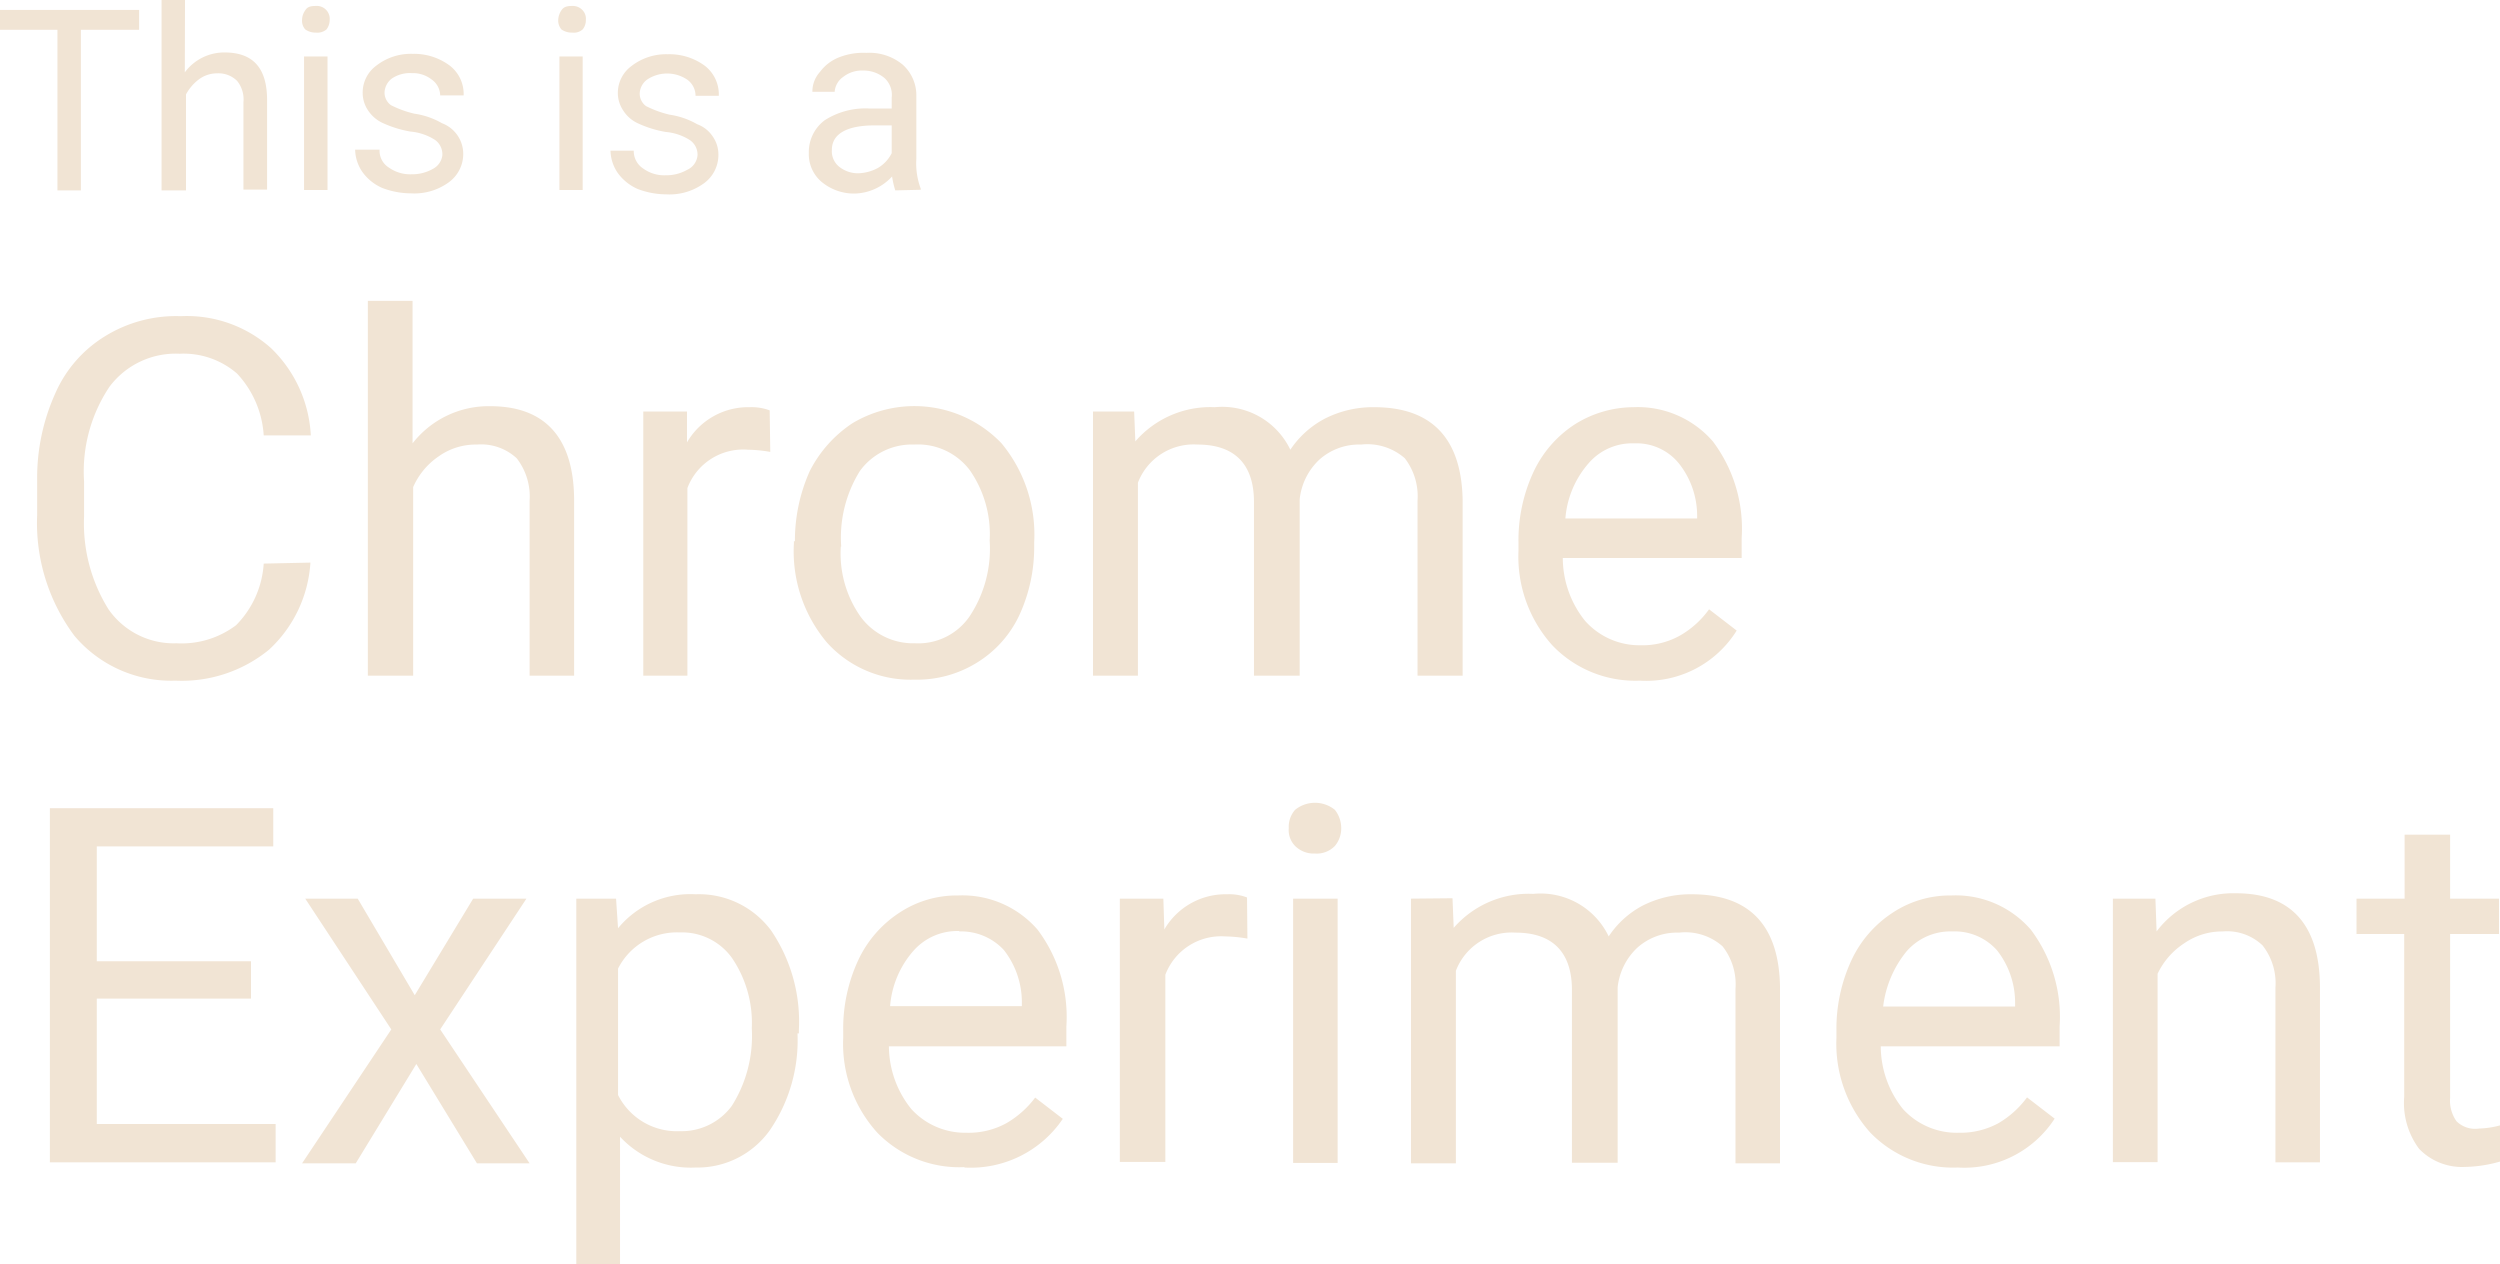 <svg xmlns="http://www.w3.org/2000/svg" viewBox="0 0 125.8 63.62"><title>Asset 1</title><g style="isolation:isolate"><path d="M7,1.5H4.07V9.58H2.89V1.5H0v-1H7Zm2.3,2.14a2.47,2.47,0,0,1,2-1c1.45,0,2.14.8,2.14,2.4v4.5H12.25V5.14a1.47,1.47,0,0,0-.32-1.07,1.33,1.33,0,0,0-1-.38A1.53,1.53,0,0,0,10,4a2.32,2.32,0,0,0-.64.75V9.58H8.13V0H9.31ZM15.2,1a.84.84,0,0,1,.16-.48c.1-.17.26-.22.53-.22a.65.65,0,0,1,.7.7.79.79,0,0,1-.16.48.71.71,0,0,1-.54.16.88.88,0,0,1-.53-.16A.65.65,0,0,1,15.2,1Zm1.28,8.56H15.3V2.84h1.18Zm5.78-1.77a.89.89,0,0,0-.37-.75,2.74,2.74,0,0,0-1.24-.42,5.61,5.61,0,0,1-1.39-.43,1.78,1.78,0,0,1-.75-.65,1.58,1.58,0,0,1-.26-.85,1.68,1.68,0,0,1,.69-1.39,2.82,2.82,0,0,1,1.82-.59,3,3,0,0,1,1.87.59,1.8,1.8,0,0,1,.7,1.5H22.15A1,1,0,0,0,21.72,4a1.53,1.53,0,0,0-1-.32,1.62,1.62,0,0,0-1,.27.93.93,0,0,0-.37.7.78.78,0,0,0,.32.64,5.1,5.1,0,0,0,1.18.43,3.9,3.9,0,0,1,1.39.48,1.65,1.65,0,0,1,1.07,1.55,1.76,1.76,0,0,1-.75,1.44,2.94,2.94,0,0,1-1.87.54,4.11,4.11,0,0,1-1.45-.27,2.41,2.41,0,0,1-1-.8,2.06,2.06,0,0,1-.37-1.13H19.1a1,1,0,0,0,.48.91,1.85,1.85,0,0,0,1.13.33,2.11,2.11,0,0,0,1.07-.27A.89.89,0,0,0,22.26,7.81ZM28.09,1a.92.92,0,0,1,.16-.48c.11-.17.27-.22.54-.22a.66.66,0,0,1,.53.22.62.62,0,0,1,.16.48.73.73,0,0,1-.16.48.67.67,0,0,1-.53.16.89.89,0,0,1-.54-.16A.69.69,0,0,1,28.09,1Zm1.23,8.56H28.15V2.84h1.17ZM35.1,7.81a.89.89,0,0,0-.37-.75,2.69,2.69,0,0,0-1.23-.42,5.47,5.47,0,0,1-1.39-.43,1.72,1.72,0,0,1-.75-.65,1.59,1.59,0,0,1-.27-.85,1.68,1.68,0,0,1,.69-1.39,2.84,2.84,0,0,1,1.82-.59,3,3,0,0,1,1.88.59,1.82,1.82,0,0,1,.69,1.5H35A1,1,0,0,0,34.57,4a1.81,1.81,0,0,0-2,0,.91.91,0,0,0-.38.7.78.78,0,0,0,.32.64,5.29,5.29,0,0,0,1.18.43,3.9,3.9,0,0,1,1.39.48,1.6,1.6,0,0,1,.8.64,1.58,1.58,0,0,1,.27.91,1.76,1.76,0,0,1-.75,1.44,2.94,2.94,0,0,1-1.87.54,4.06,4.06,0,0,1-1.44-.27,2.45,2.45,0,0,1-1-.8,2.06,2.06,0,0,1-.37-1.13h1.17a1.05,1.05,0,0,0,.49.91,1.8,1.8,0,0,0,1.12.33,2.11,2.11,0,0,0,1.07-.27A.89.89,0,0,0,35.1,7.81Zm9.95,1.77a4.43,4.43,0,0,1-.16-.7A2.64,2.64,0,0,1,43,9.74a2.55,2.55,0,0,1-1.66-.59,1.82,1.82,0,0,1-.64-1.44,2,2,0,0,1,.8-1.66,3.81,3.81,0,0,1,2.25-.59h1.12V4.92a1.15,1.15,0,0,0-.37-1,1.64,1.64,0,0,0-1.07-.37,1.52,1.52,0,0,0-1,.32,1,1,0,0,0-.43.75H40.88a1.46,1.46,0,0,1,.38-1,2.19,2.19,0,0,1,1-.75,3.34,3.34,0,0,1,1.34-.21,2.63,2.63,0,0,1,1.82.59,2.07,2.07,0,0,1,.69,1.6V8a3.63,3.63,0,0,0,.22,1.49v.06Zm-1.87-.86a2.21,2.21,0,0,0,1-.27,1.81,1.81,0,0,0,.69-.74V6.31H44c-1.39,0-2.14.43-2.14,1.23a1,1,0,0,0,.38.86A1.52,1.52,0,0,0,43.18,8.72Z" style="fill:#f1e4d4"/></g><g style="isolation:isolate"><path d="M15.62,28.31a6.51,6.51,0,0,1-2.08,4.38,6.93,6.93,0,0,1-4.71,1.56A6.37,6.37,0,0,1,3.75,32a9.49,9.49,0,0,1-1.88-6.1V24.19a10.34,10.34,0,0,1,.91-4.39A6.35,6.35,0,0,1,5.3,16.91a6.8,6.8,0,0,1,3.8-1,6.36,6.36,0,0,1,4.54,1.61,6.56,6.56,0,0,1,2,4.39H13.27a5,5,0,0,0-1.34-3.11,4.1,4.1,0,0,0-2.89-1,4.16,4.16,0,0,0-3.53,1.66,7.67,7.67,0,0,0-1.28,4.76V26a8.15,8.15,0,0,0,1.23,4.66,4,4,0,0,0,3.42,1.71,4.55,4.55,0,0,0,3-.91,4.84,4.84,0,0,0,1.39-3.1Zm5.14-6a4.85,4.85,0,0,1,3.91-1.87c2.78,0,4.22,1.61,4.22,4.76V34H26.65V25.2A3.14,3.14,0,0,0,26,23.06a2.63,2.63,0,0,0-2-.69,3.22,3.22,0,0,0-1.92.59,3.64,3.64,0,0,0-1.29,1.55V34H18.51V15.14h2.25Zm18,.43a7,7,0,0,0-1.12-.11,3,3,0,0,0-3.05,1.93V34H32.37V20.71h2.2l0,1.55a3.56,3.56,0,0,1,3.16-1.77,2.59,2.59,0,0,1,1,.16ZM40,27.24a8.56,8.56,0,0,1,.75-3.54,6.31,6.31,0,0,1,2.14-2.4,6.07,6.07,0,0,1,7.5,1,7.2,7.2,0,0,1,1.65,5v.16a8.15,8.15,0,0,1-.74,3.48,5.57,5.57,0,0,1-2.15,2.41,5.72,5.72,0,0,1-3.15.85,5.66,5.66,0,0,1-4.39-1.87,7.11,7.11,0,0,1-1.66-5v-.1Zm2.31.26a5.5,5.5,0,0,0,1,3.54,3.28,3.28,0,0,0,2.73,1.33A3.13,3.13,0,0,0,48.8,31a6.15,6.15,0,0,0,1-3.8,5.63,5.63,0,0,0-1-3.54A3.27,3.27,0,0,0,46,22.37a3.23,3.23,0,0,0-2.73,1.33A6.34,6.34,0,0,0,42.33,27.5Zm14.76-6.79.06,1.5a5,5,0,0,1,4-1.72,3.8,3.8,0,0,1,3.8,2.14,4.73,4.73,0,0,1,1.71-1.55,5.32,5.32,0,0,1,2.51-.59c2.89,0,4.39,1.56,4.45,4.66V34H71.33V25.2a3.14,3.14,0,0,0-.64-2.14,2.86,2.86,0,0,0-2.2-.69,3,3,0,0,0-2.09.75,3.19,3.19,0,0,0-1,2V34h-2.3V25.26c0-1.93-1-2.89-2.84-2.89a3,3,0,0,0-3,1.92V34H55V20.71ZM82.51,34.25a5.77,5.77,0,0,1-4.39-1.77,6.67,6.67,0,0,1-1.71-4.76v-.43a8.15,8.15,0,0,1,.75-3.53,5.75,5.75,0,0,1,2.09-2.41,5.59,5.59,0,0,1,2.94-.86,5,5,0,0,1,4,1.72,7.3,7.3,0,0,1,1.45,4.87v1h-9a5.06,5.06,0,0,0,1.12,3.16,3.66,3.66,0,0,0,2.78,1.23,3.88,3.88,0,0,0,2-.49A4.62,4.62,0,0,0,86,30.66l1.39,1.07A5.36,5.36,0,0,1,82.51,34.25Zm-.27-11.94a2.89,2.89,0,0,0-2.3,1,4.78,4.78,0,0,0-1.17,2.78H85.4V26a4.24,4.24,0,0,0-.91-2.67A2.74,2.74,0,0,0,82.24,22.31Z" style="fill:#f1e4d4"/></g><g style="isolation:isolate"><path d="M12.63,50.25H4.87v6.31h9v1.93H2.51V40.67H13.75v1.92H4.87v5.78h7.76Zm8.24-.17,2.94-4.86h2.68L22.15,51.8l4.5,6.74H24l-3.05-5-3.05,5H15.2l4.49-6.74-4.33-6.58H18ZM40.13,52a8,8,0,0,1-1.39,4.87A4.47,4.47,0,0,1,35,58.75,4.85,4.85,0,0,1,31.2,57.2v6.42H29V45.22H31l.1,1.49A4.71,4.71,0,0,1,35,45a4.52,4.52,0,0,1,3.8,1.82,8.15,8.15,0,0,1,1.4,5V52Zm-2.3-.27a5.8,5.8,0,0,0-1-3.53,3.09,3.09,0,0,0-2.62-1.28,3.32,3.32,0,0,0-3.11,1.82v6.36a3.31,3.31,0,0,0,3.11,1.82,3.13,3.13,0,0,0,2.62-1.28A6.59,6.59,0,0,0,37.83,51.74Zm10.7,7A5.76,5.76,0,0,1,44.15,57a6.66,6.66,0,0,1-1.72-4.77v-.37a8.18,8.18,0,0,1,.75-3.53,5.75,5.75,0,0,1,2.09-2.41,5.23,5.23,0,0,1,2.94-.86,5,5,0,0,1,4,1.72,7.3,7.3,0,0,1,1.45,4.87v1H44.73a5.06,5.06,0,0,0,1.13,3.16A3.66,3.66,0,0,0,48.64,57a3.94,3.94,0,0,0,2-.48,4.82,4.82,0,0,0,1.45-1.29l1.39,1.07A5.59,5.59,0,0,1,48.53,58.75Zm-.26-11.88a2.94,2.94,0,0,0-2.31,1,4.78,4.78,0,0,0-1.17,2.78h6.63v-.16a4.26,4.26,0,0,0-.91-2.67A2.93,2.93,0,0,0,48.27,46.87Zm14.5.38a7.09,7.09,0,0,0-1.13-.11,3,3,0,0,0-3,1.93v9.42H56.35V45.22h2.19l.05,1.55A3.56,3.56,0,0,1,61.75,45a2.5,2.5,0,0,1,1,.16Zm2.08-5.57a1.29,1.29,0,0,1,.32-.91,1.59,1.59,0,0,1,2,0,1.48,1.48,0,0,1,.32.91,1.37,1.37,0,0,1-.32.91,1.27,1.27,0,0,1-1,.38,1.33,1.33,0,0,1-1-.38A1.14,1.14,0,0,1,64.85,41.68Zm2.46,16.86H65.07V45.22h2.24Zm5.78-13.32.06,1.49a5,5,0,0,1,4-1.71,3.8,3.8,0,0,1,3.8,2.14,4.65,4.65,0,0,1,1.71-1.55A5.32,5.32,0,0,1,85.13,45c2.89,0,4.39,1.55,4.44,4.66v8.88H87.33V49.76a3.09,3.09,0,0,0-.65-2.14,2.82,2.82,0,0,0-2.19-.69,3,3,0,0,0-2.09.75,3.19,3.19,0,0,0-1,2v8.83h-2.3V49.82c0-1.93-1-2.89-2.84-2.89a3,3,0,0,0-3,1.92v9.69H71V45.22ZM98.51,58.75A5.8,5.8,0,0,1,94.12,57a6.69,6.69,0,0,1-1.71-4.77v-.37a8.18,8.18,0,0,1,.75-3.53,5.75,5.75,0,0,1,2.09-2.41,5.23,5.23,0,0,1,2.94-.86,5,5,0,0,1,4,1.72,7.3,7.3,0,0,1,1.45,4.87v1h-9a5.06,5.06,0,0,0,1.12,3.16A3.66,3.66,0,0,0,98.56,57a4,4,0,0,0,2-.48A4.78,4.78,0,0,0,102,55.22l1.39,1.07A5.42,5.42,0,0,1,98.51,58.75Zm-.27-11.88a2.92,2.92,0,0,0-2.3,1,5.42,5.42,0,0,0-1.18,2.78h6.64v-.16a4.26,4.26,0,0,0-.91-2.67A2.85,2.85,0,0,0,98.24,46.87Zm10.22-1.65.06,1.65a4.83,4.83,0,0,1,4-1.92c2.78,0,4.22,1.6,4.22,4.76v8.78h-2.24V49.71a3.09,3.09,0,0,0-.65-2.14,2.59,2.59,0,0,0-2-.7,3.34,3.34,0,0,0-1.93.59A3.75,3.75,0,0,0,108.57,49v9.48h-2.25V45.22ZM123.29,42v3.22h2.46V47h-2.46v8.24a1.79,1.79,0,0,0,.32,1.18,1.33,1.33,0,0,0,1.12.37,4.53,4.53,0,0,0,1.07-.16v1.82a6.78,6.78,0,0,1-1.77.27,3,3,0,0,1-2.3-.91,3.86,3.86,0,0,1-.75-2.62V47h-2.4V45.22H121V42Z" style="fill:#f1e4d4"/></g></svg>